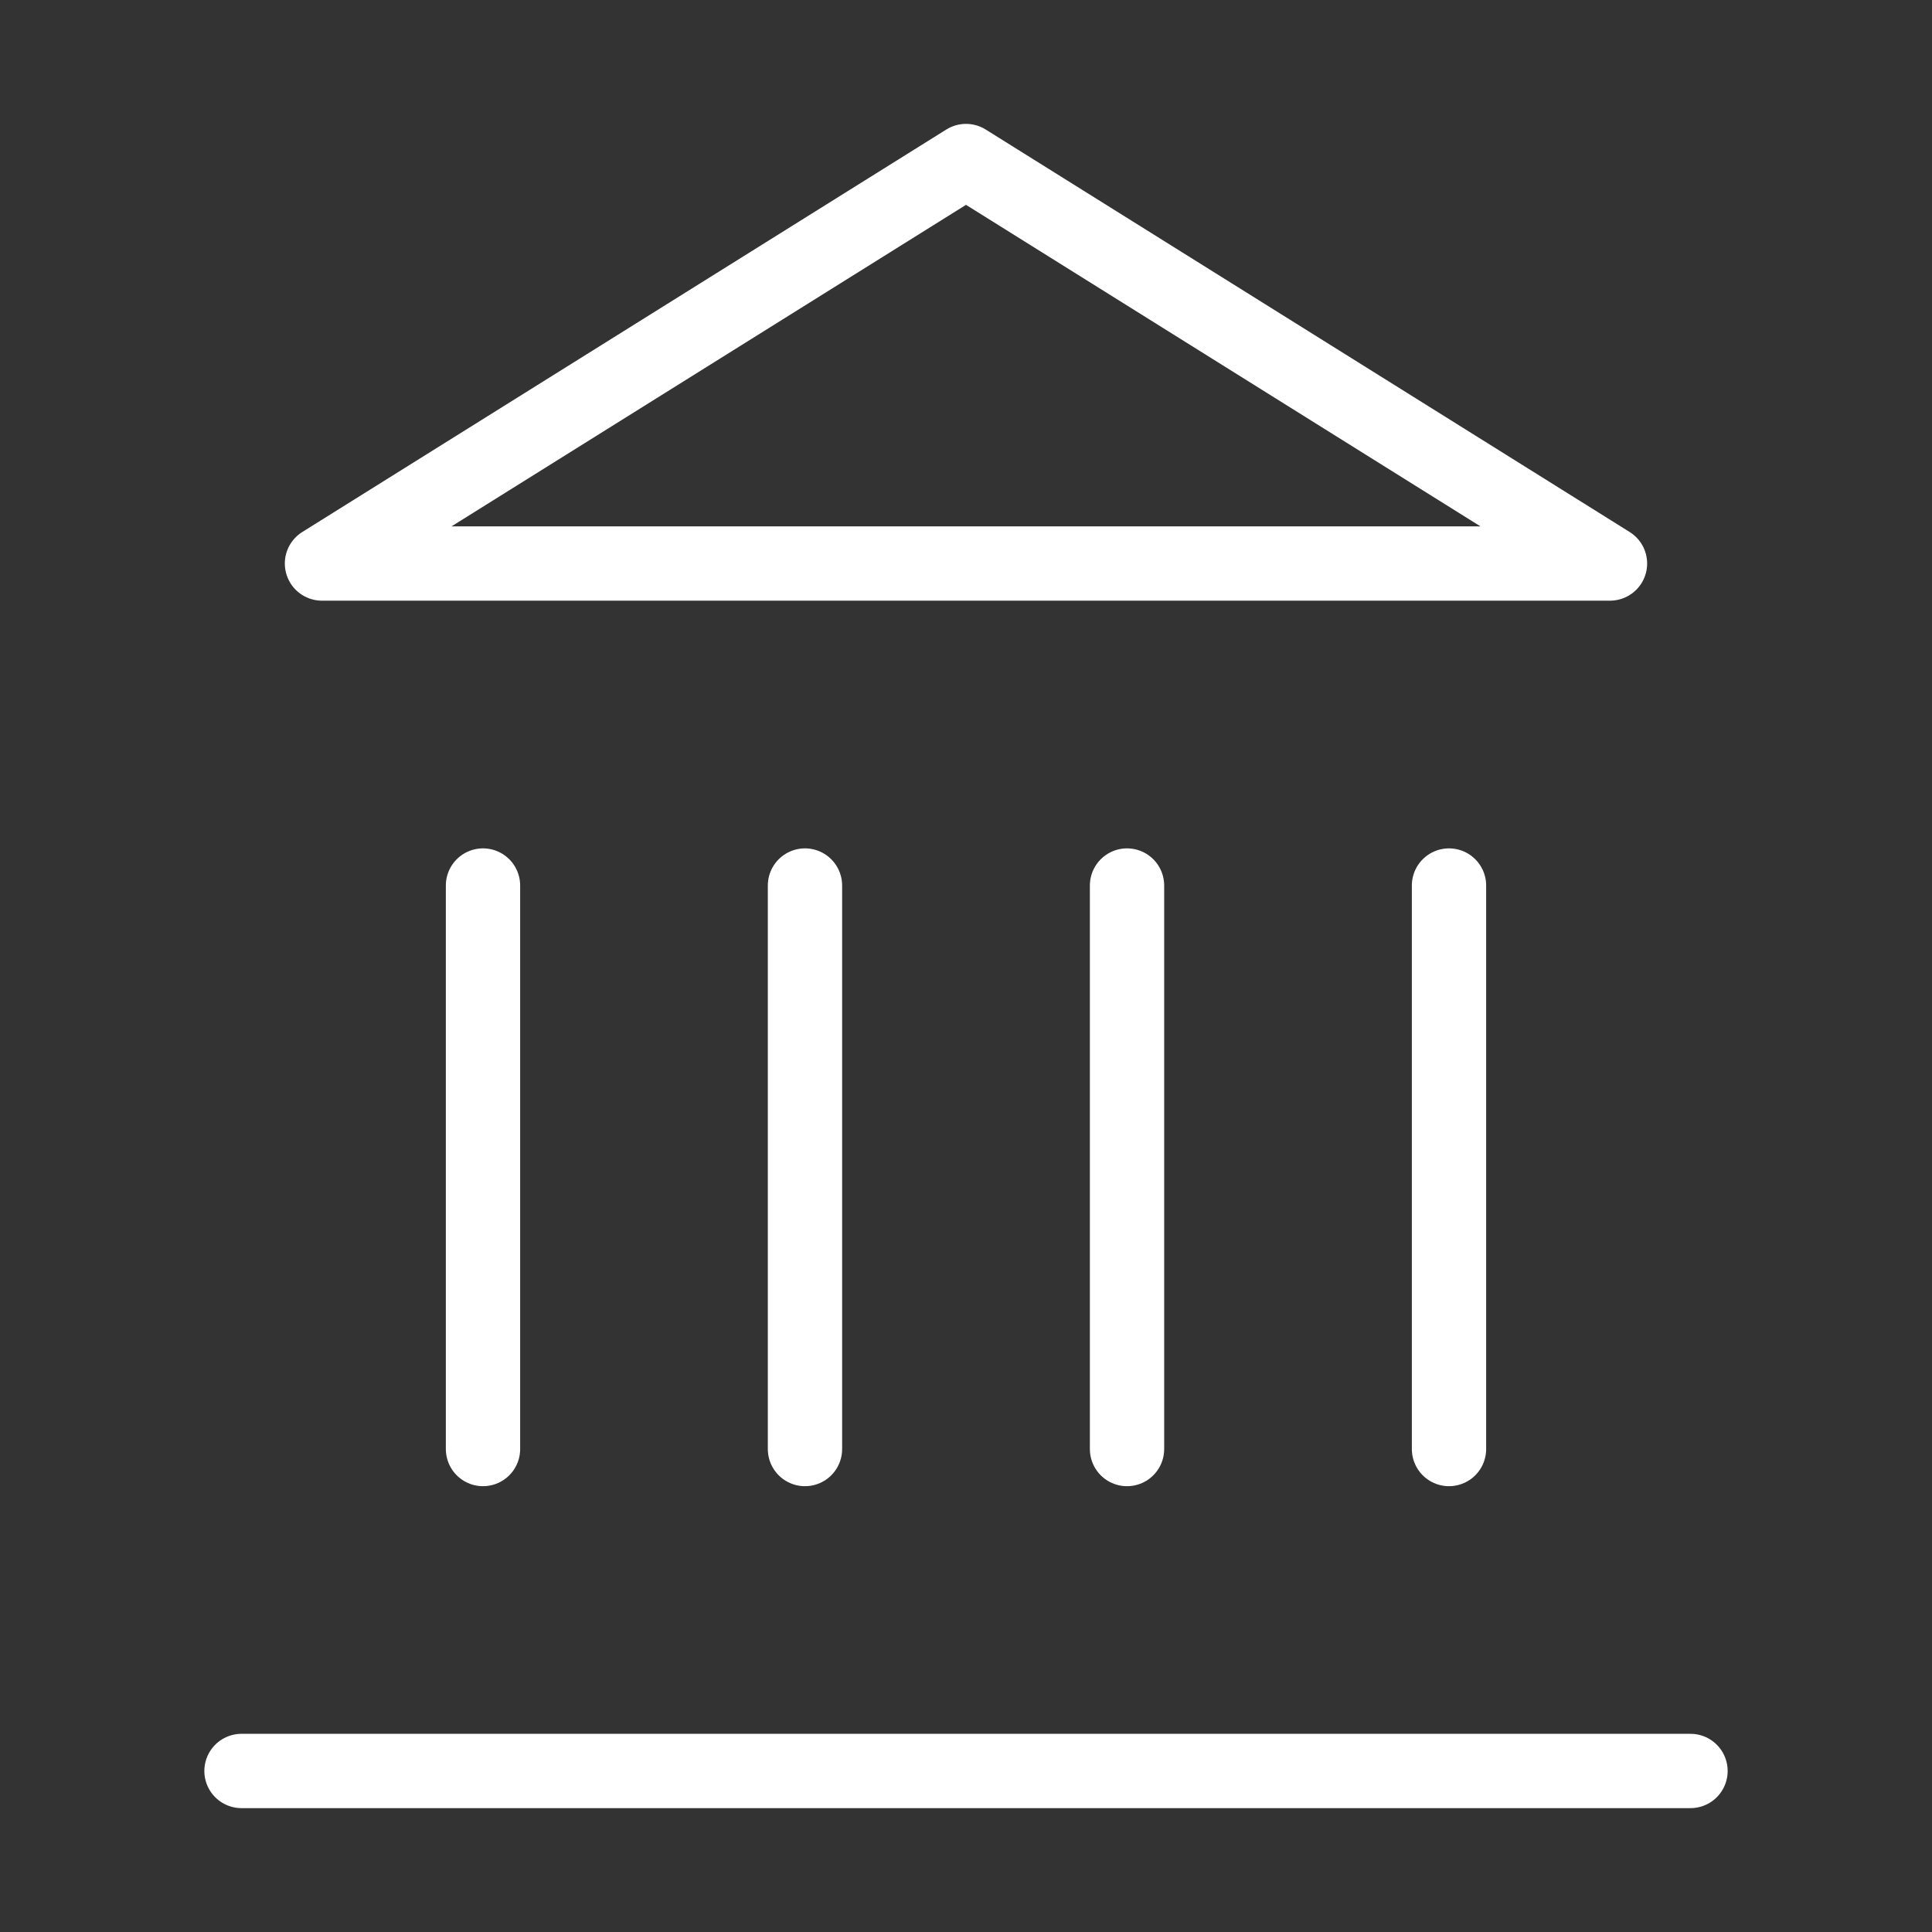 <?xml version="1.0" encoding="UTF-8"?> <svg xmlns="http://www.w3.org/2000/svg" width="52" height="52" viewBox="0 0 52 52" fill="none"><rect x="0" y="0" width="52" height="52" fill="#333333" stroke="none"/><g id="Frame"><path id="Vector" d="M6.5 47.666H45.5" stroke="white" stroke-width="2" stroke-linecap="round" stroke-linejoin="round"></path><path id="Vector_2" d="M13 39.001V23.834" stroke="white" stroke-width="2" stroke-linecap="round" stroke-linejoin="round"></path><path id="Vector_3" d="M21.666 39.001V23.834" stroke="white" stroke-width="2" stroke-linecap="round" stroke-linejoin="round"></path><path id="Vector_4" d="M30.334 39.001V23.834" stroke="white" stroke-width="2" stroke-linecap="round" stroke-linejoin="round"></path><path id="Vector_5" d="M39 39.001V23.834" stroke="white" stroke-width="2" stroke-linecap="round" stroke-linejoin="round"></path><path id="Vector_6" d="M26 4.334L43.333 15.167H8.666L26 4.334Z" stroke="white" stroke-width="2" stroke-linecap="round" stroke-linejoin="round"></path></g></svg> 